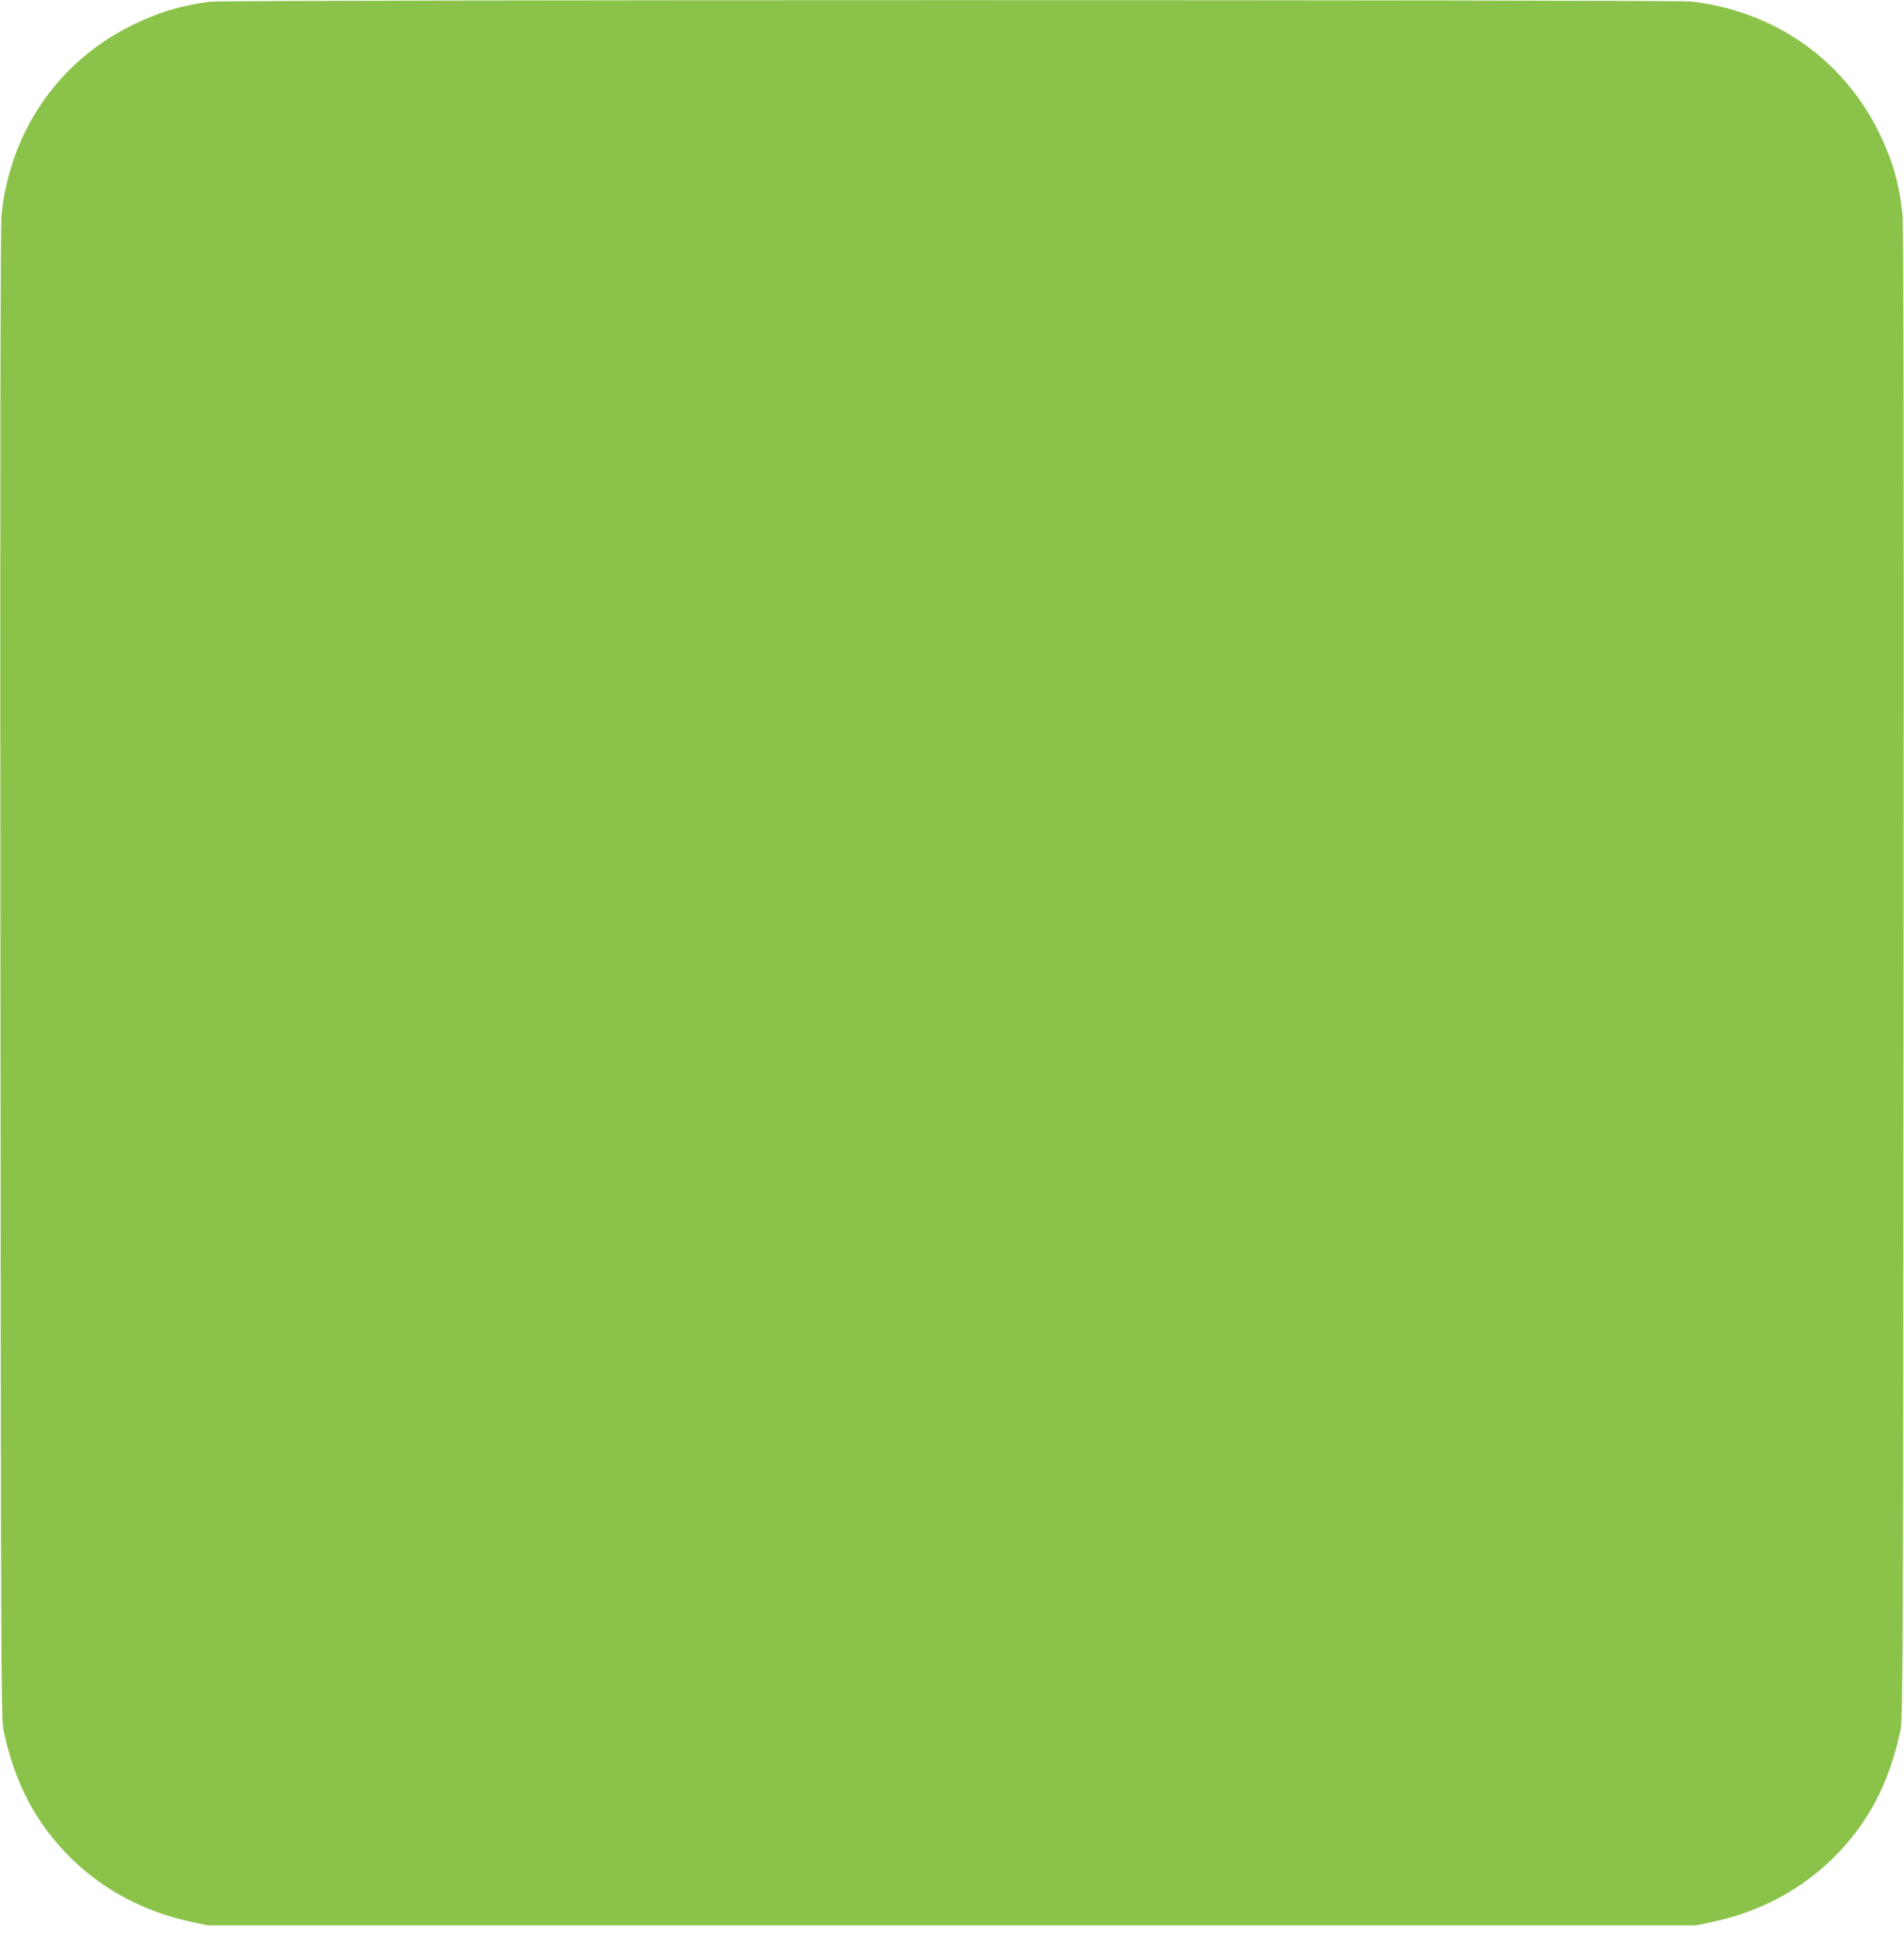 <?xml version="1.0" standalone="no"?>
<!DOCTYPE svg PUBLIC "-//W3C//DTD SVG 20010904//EN"
 "http://www.w3.org/TR/2001/REC-SVG-20010904/DTD/svg10.dtd">
<svg version="1.0" xmlns="http://www.w3.org/2000/svg"
 width="1259pt" height="1280pt" viewBox="0 0 1259 1280"
 preserveAspectRatio="xMidYMid meet">
<g transform="translate(0,1280) scale(0.1,-0.1)"
fill="#8bc34a" stroke="none">
<path d="M1397 12789 c-188 -21 -357 -72 -532 -160 -482 -240 -797 -699 -855
-1246 -7 -67 -10 -1664 -7 -5018 3 -4553 4 -4926 20 -4999 73 -349 216 -620
446 -846 215 -212 486 -355 797 -422 l109 -23 4920 0 4920 0 109 23 c311 67
582 210 797 422 230 226 373 497 446 846 16 73 17 446 20 4999 3 3354 0 4951
-7 5018 -22 207 -68 367 -161 552 -238 478 -692 792 -1234 855 -108 12 -9682
12 -9788 -1z"/>
</g>
</svg>
